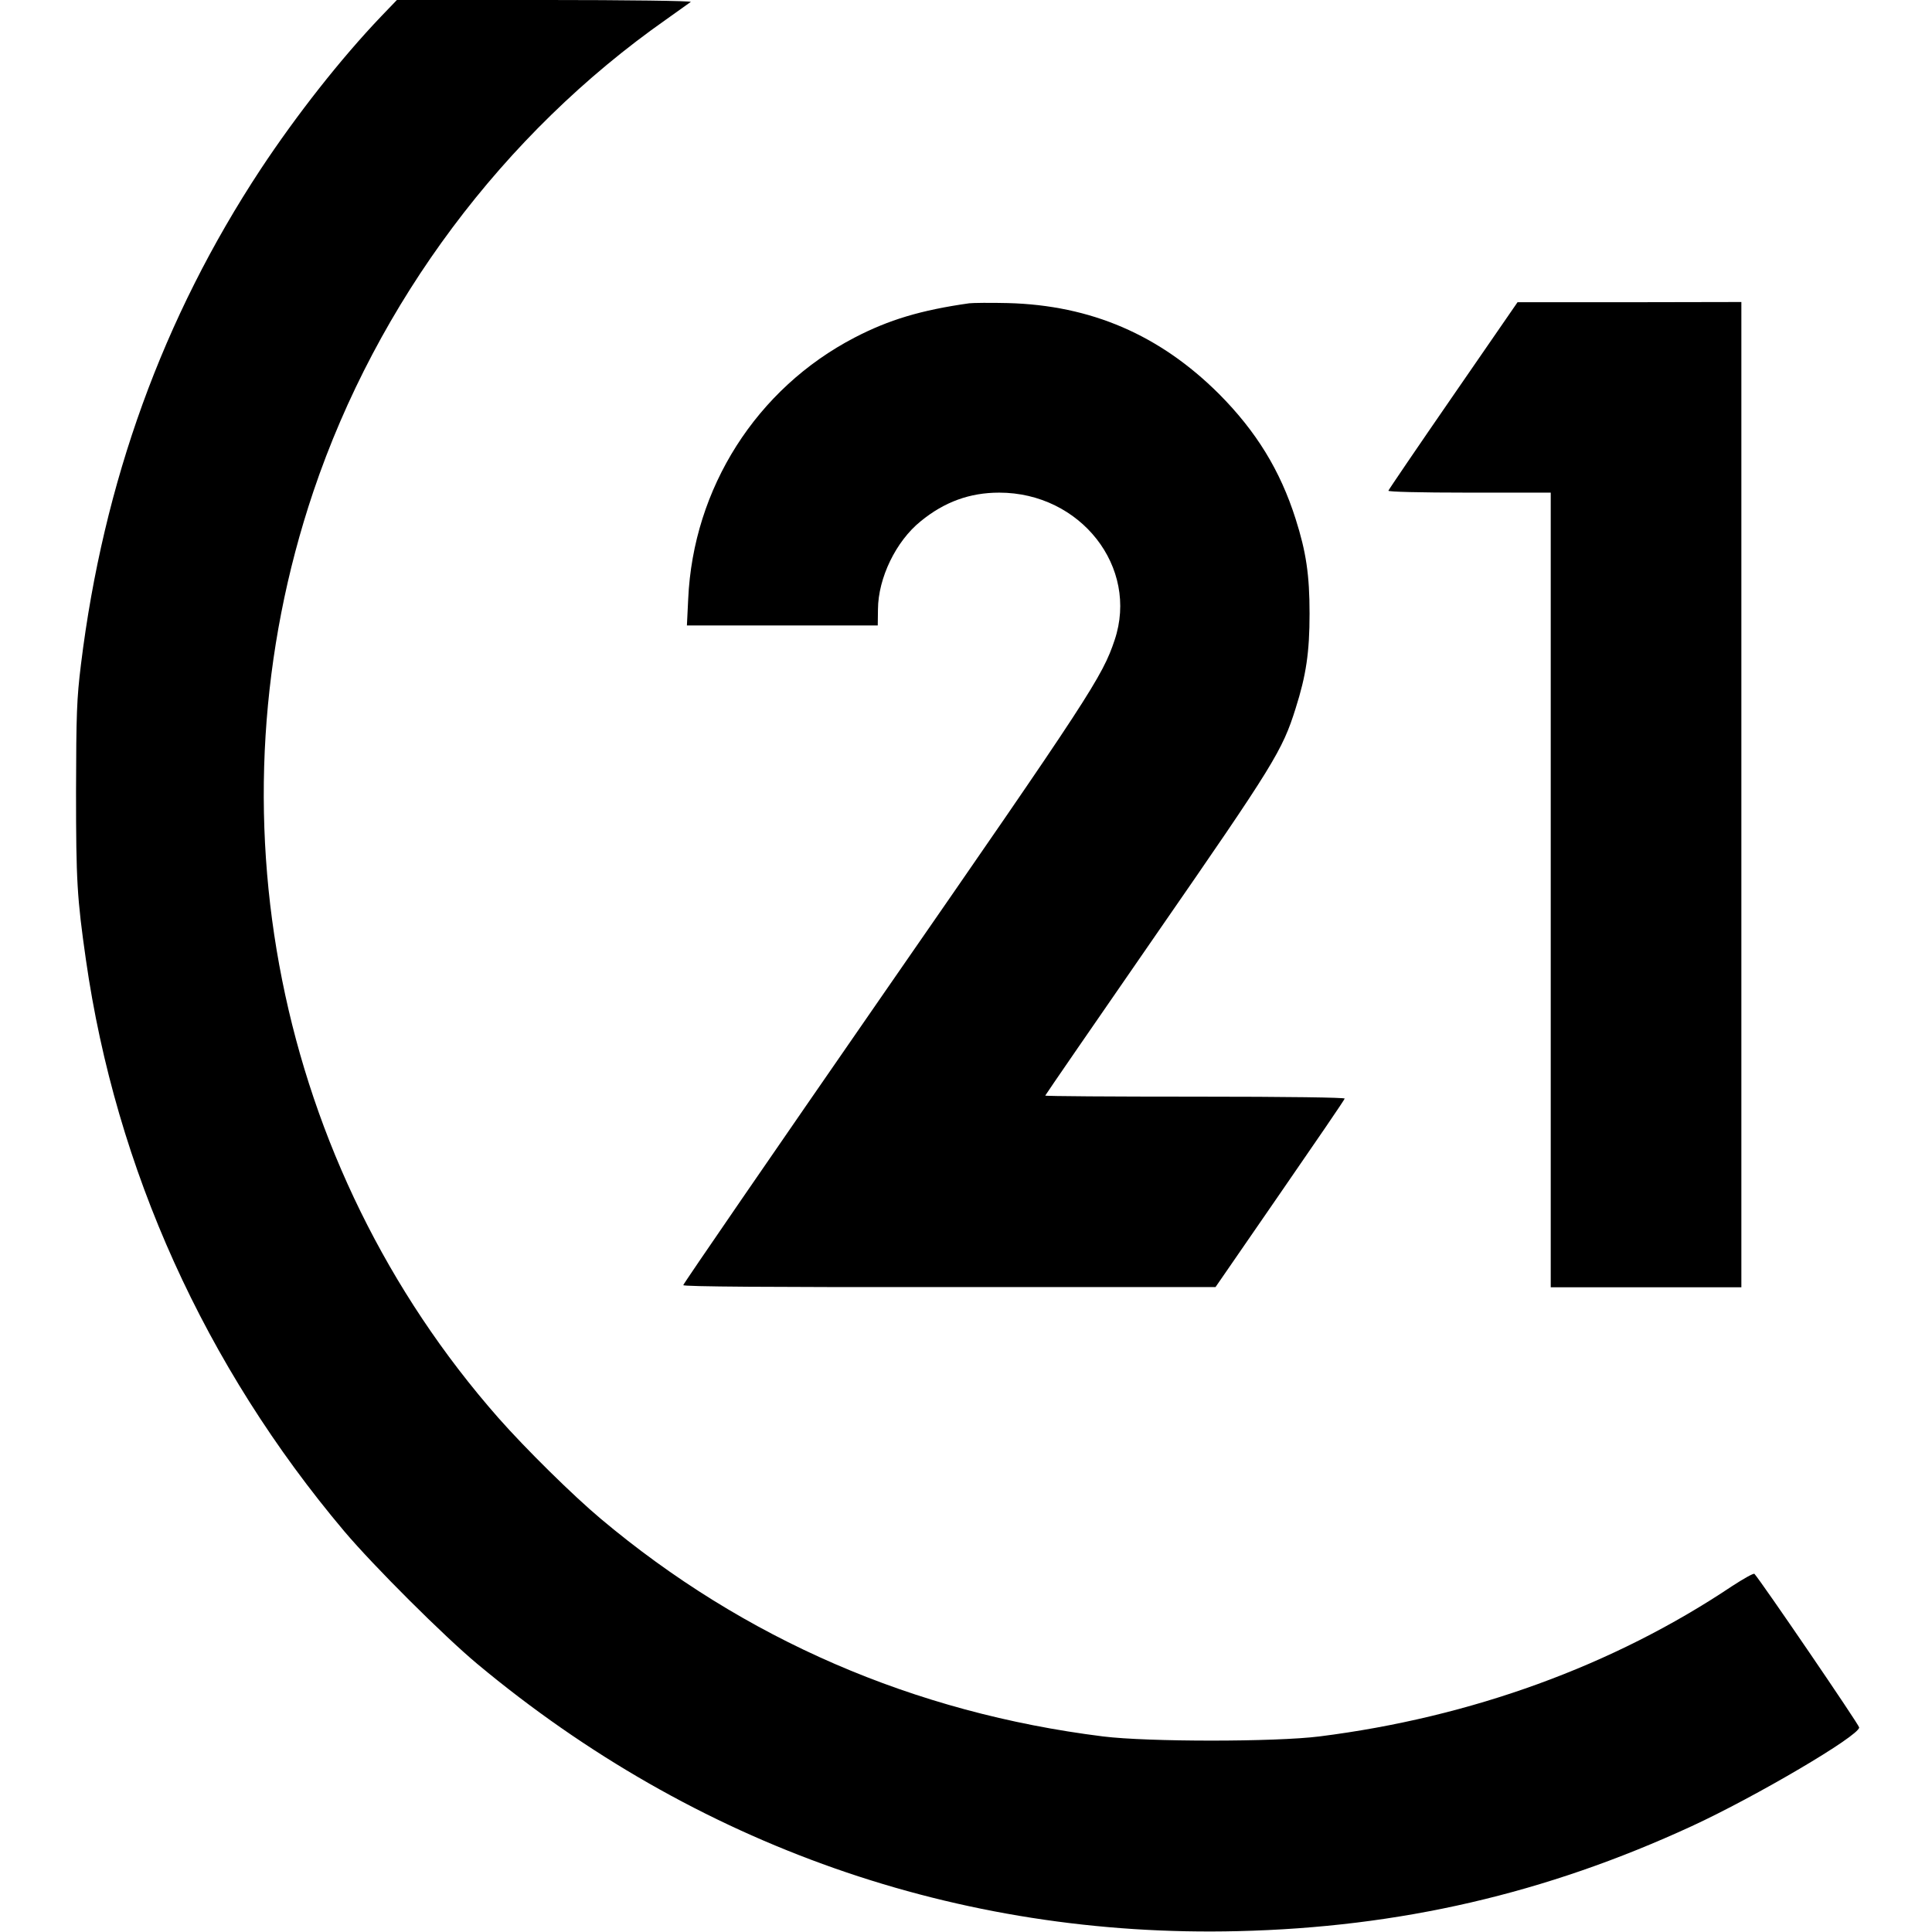 <?xml version="1.0" standalone="no"?>
<!DOCTYPE svg PUBLIC "-//W3C//DTD SVG 20010904//EN"
 "http://www.w3.org/TR/2001/REC-SVG-20010904/DTD/svg10.dtd">
<svg version="1.0" xmlns="http://www.w3.org/2000/svg"
 width="902pt" height="902pt" viewBox="0 0 902 902"
 preserveAspectRatio="xMidYMid meet">
<g transform="translate(0,902) scale(0.1,-0.1)"
fill="#000000" stroke="none">
<path d="M1779 8943 c-188 -197 -394 -459 -562 -713 -457 -694 -734 -1460
-839 -2312 -20 -162 -22 -231 -23 -593 0 -419 5 -498 46 -785 140 -979 556
-1898 1207 -2670 138 -163 464 -488 621 -619 1018 -848 2244 -1279 3551 -1247
755 18 1435 175 2118 490 299 138 782 422 782 461 0 12 -460 686 -489 717 -4
4 -50 -22 -104 -57 -555 -372 -1220 -613 -1927 -702 -207 -26 -801 -26 -1010
0 -882 110 -1676 454 -2345 1016 -130 109 -351 327 -478 471 -1038 1180 -1367
2831 -864 4325 298 883 886 1670 1647 2204 58 41 109 78 115 82 5 5 -301 9
-682 9 l-690 0 -74 -77z"/>
<path d="M4525 7604 c-226 -32 -375 -77 -535 -160 -458 -238 -754 -703 -777
-1221 l-6 -123 446 0 445 0 1 75 c1 147 84 318 199 411 111 91 230 134 367
134 380 0 653 -348 539 -688 -57 -171 -115 -260 -1074 -1644 -517 -747 -940
-1362 -940 -1368 0 -7 399 -10 1243 -9 l1242 0 300 435 c165 239 302 439 303
445 2 5 -260 9 -697 9 -386 0 -701 2 -701 5 0 2 234 342 519 754 549 793 588
856 650 1054 49 154 65 262 65 442 0 181 -16 288 -65 442 -72 227 -184 409
-358 584 -276 275 -597 414 -986 424 -82 2 -163 1 -180 -1z"/>
<path d="M6785 7174 c-165 -239 -301 -439 -303 -445 -2 -5 142 -9 377 -9 l381
0 0 -1855 0 -1855 445 0 445 0 0 2300 0 2300 -522 -1 -523 0 -300 -435z"/>
</g>
</svg>
